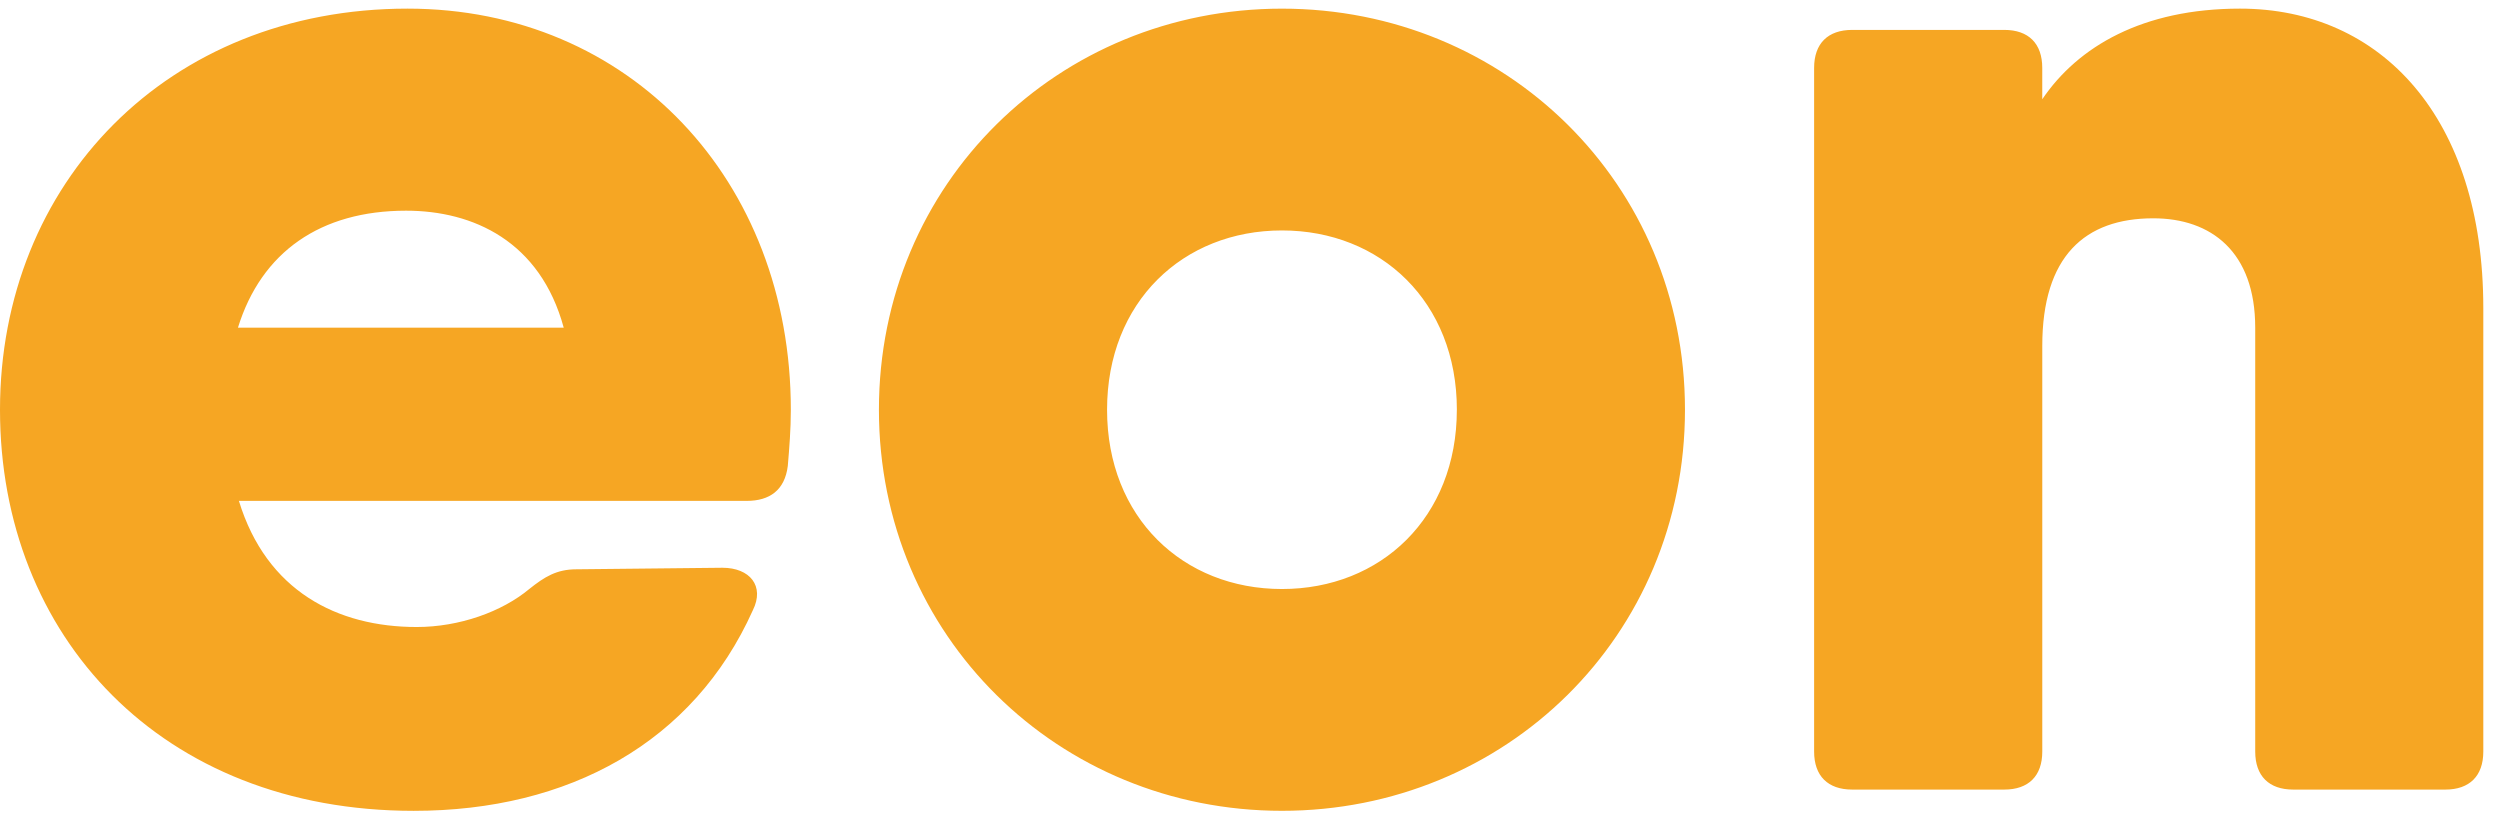 <svg width="102" height="34" viewBox="0 0 102 34" xmlns="http://www.w3.org/2000/svg"><title>Page 1</title><path d="M23 13.37c-.958-3.528-3.695-4.774-6.432-4.774-3.488 0-5.903 1.682-6.86 4.774H23zm9.266 3.347c0 .806-.061 1.549-.124 2.294-.124.992-.744 1.425-1.675 1.425H9.747c1.126 3.683 4.021 5.146 7.255 5.146 1.737 0 3.475-.62 4.591-1.55.622-.496 1.117-.805 1.924-.805l5.957-.063c1.117 0 1.737.744 1.241 1.736-2.42 5.392-7.507 8.182-13.837 8.182C6.578 33.082 0 25.953 0 16.717 0 7.48 6.826.352 16.63.352c9.059 0 15.636 7.005 15.636 16.365zm27.174 0c0-4.402-3.104-7.315-7.137-7.315-4.033 0-7.135 2.913-7.135 7.315 0 4.403 3.102 7.315 7.135 7.315 4.033 0 7.136-2.912 7.136-7.315m-23.579 0C35.86 7.48 43.182.353 52.303.353c9.12 0 16.444 7.127 16.444 16.364 0 9.236-7.323 16.364-16.444 16.364-9.12 0-16.443-7.128-16.443-16.364m65.459-4.154v18.102c0 .992-.559 1.55-1.55 1.55h-6.206c-.992 0-1.55-.558-1.55-1.55V13.369c0-3.1-1.8-4.462-4.158-4.462-2.793 0-4.53 1.549-4.53 5.206v16.552c0 .992-.558 1.55-1.551 1.55H75.57c-.995 0-1.554-.558-1.554-1.55V2.77c0-.993.56-1.55 1.554-1.55h6.204c.993 0 1.55.557 1.55 1.55v1.28c1.459-2.154 4.1-3.698 8.067-3.698 5.77 0 9.928 4.463 9.928 12.211" fill="#F6A623" fill-rule="evenodd"/></svg>